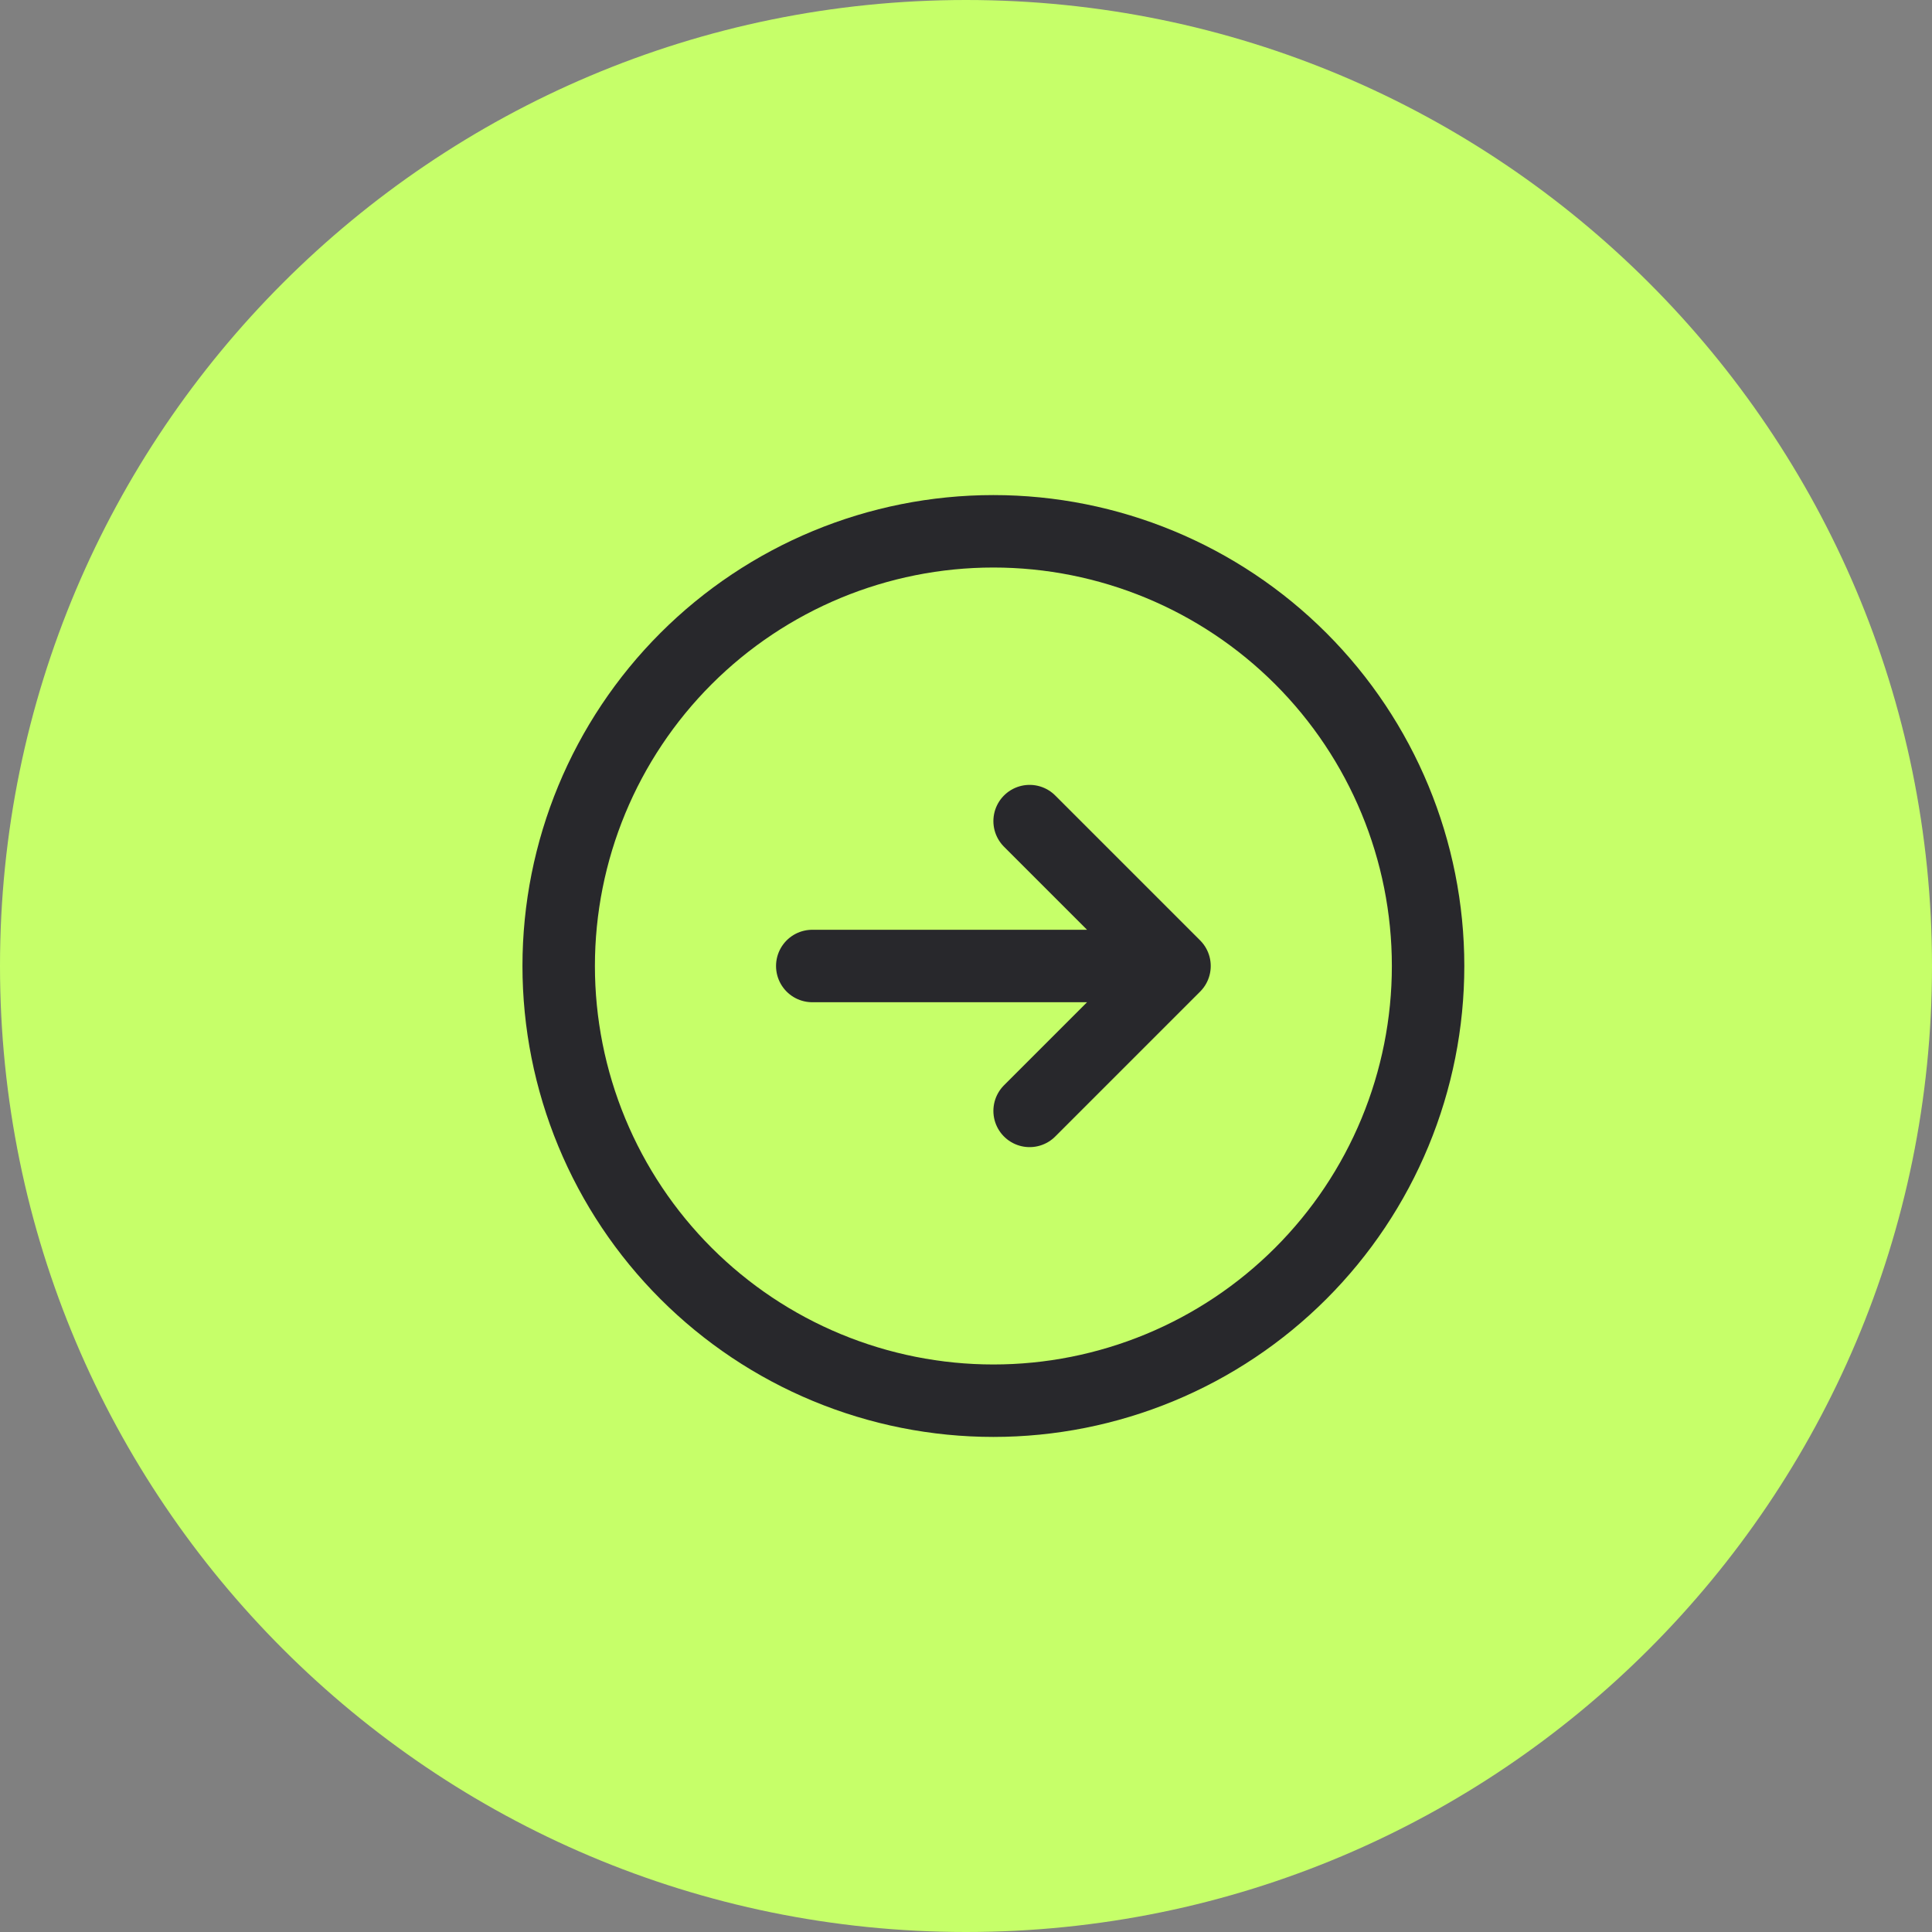 <svg width="40" height="40" viewBox="0 0 40 40" fill="none" xmlns="http://www.w3.org/2000/svg">
<rect x="0" y="0" width="40" height="40" fill="#808080" stroke="none"/>
<path d="M0 20C0 8.954 8.954 0 20 0C31.046 0 40 8.954 40 20C40 31.046 31.046 40 20 40C8.954 40 0 31.046 0 20Z" fill="#C6FF69"/>
<g clip-path="url(#clip0_11_52)">
<path d="M21.317 23L24.317 20M24.317 20L21.317 17M24.317 20H16.817M29.567 20C29.567 21.182 29.334 22.352 28.882 23.444C28.43 24.536 27.767 25.528 26.931 26.364C26.095 27.2 25.103 27.863 24.011 28.315C22.919 28.767 21.749 29 20.567 29C19.385 29 18.215 28.767 17.123 28.315C16.031 27.863 15.039 27.2 14.203 26.364C13.367 25.528 12.704 24.536 12.252 23.444C11.8 22.352 11.567 21.182 11.567 20C11.567 17.613 12.515 15.324 14.203 13.636C15.891 11.948 18.18 11 20.567 11C22.954 11 25.243 11.948 26.931 13.636C28.619 15.324 29.567 17.613 29.567 20Z" stroke="#28282C" stroke-width="1.5" stroke-linecap="round" stroke-linejoin="round"/>
</g>
<defs>
<clipPath id="clip0_11_52">
<rect width="20.4" height="21.6" fill="white" transform="translate(10.8 9.2)"/>
</clipPath>
</defs>
</svg>

